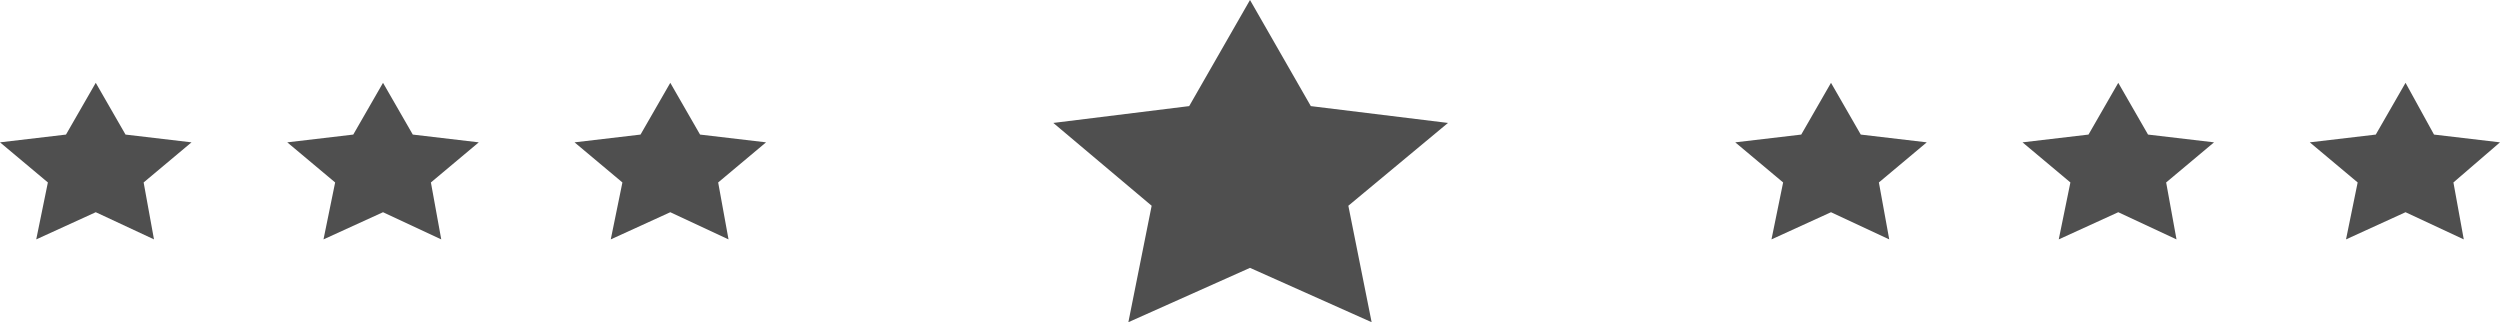 <?xml version="1.0" encoding="utf-8"?>
<!-- Generator: Adobe Illustrator 21.1.0, SVG Export Plug-In . SVG Version: 6.00 Build 0)  -->
<svg version="1.1" id="Calque_1" xmlns="http://www.w3.org/2000/svg" xmlns:xlink="http://www.w3.org/1999/xlink" x="0px" y="0px"
	 viewBox="0 0 193.2 24.9" style="enable-background:new 0 0 193.2 24.9;" xml:space="preserve">
<style type="text/css">
	.st0{fill:#4F4F4F;}
</style>
<polygon class="st0" points="96.6,0 101.3,8.2 111.9,9.5 104.2,15.9 106,24.9 96.6,20.7 87.2,24.9 89,15.9 81.4,9.5 91.9,8.2 "/>
<polygon class="st0" points="7.4,6.4 9.7,10.4 14.8,11 11.1,14.1 11.9,18.5 7.4,16.4 2.8,18.5 3.7,14.1 0,11 5.1,10.4 "/>
<polygon class="st0" points="29.6,6.4 31.9,10.4 37,11 33.3,14.1 34.1,18.5 29.6,16.4 25,18.5 25.9,14.1 22.2,11 27.3,10.4 "/>
<polygon class="st0" points="51.8,6.4 54.1,10.4 59.2,11 55.5,14.1 56.3,18.5 51.8,16.4 47.2,18.5 48.1,14.1 44.4,11 49.5,10.4 "/>
<polygon class="st0" points="141.5,6.4 143.8,10.4 148.9,11 145.2,14.1 146,18.5 141.5,16.4 136.9,18.5 137.8,14.1 134.1,11 
	139.2,10.4 "/>
<polygon class="st0" points="163.7,6.4 166,10.4 171.1,11 167.4,14.1 168.2,18.5 163.7,16.4 159.1,18.5 160,14.1 156.3,11 
	161.4,10.4 "/>
<polygon class="st0" points="185.9,6.4 188.1,10.4 193.2,11 189.6,14.1 190.4,18.5 185.9,16.4 181.3,18.5 182.2,14.1 178.5,11 
	183.6,10.4 "/>
</svg>
